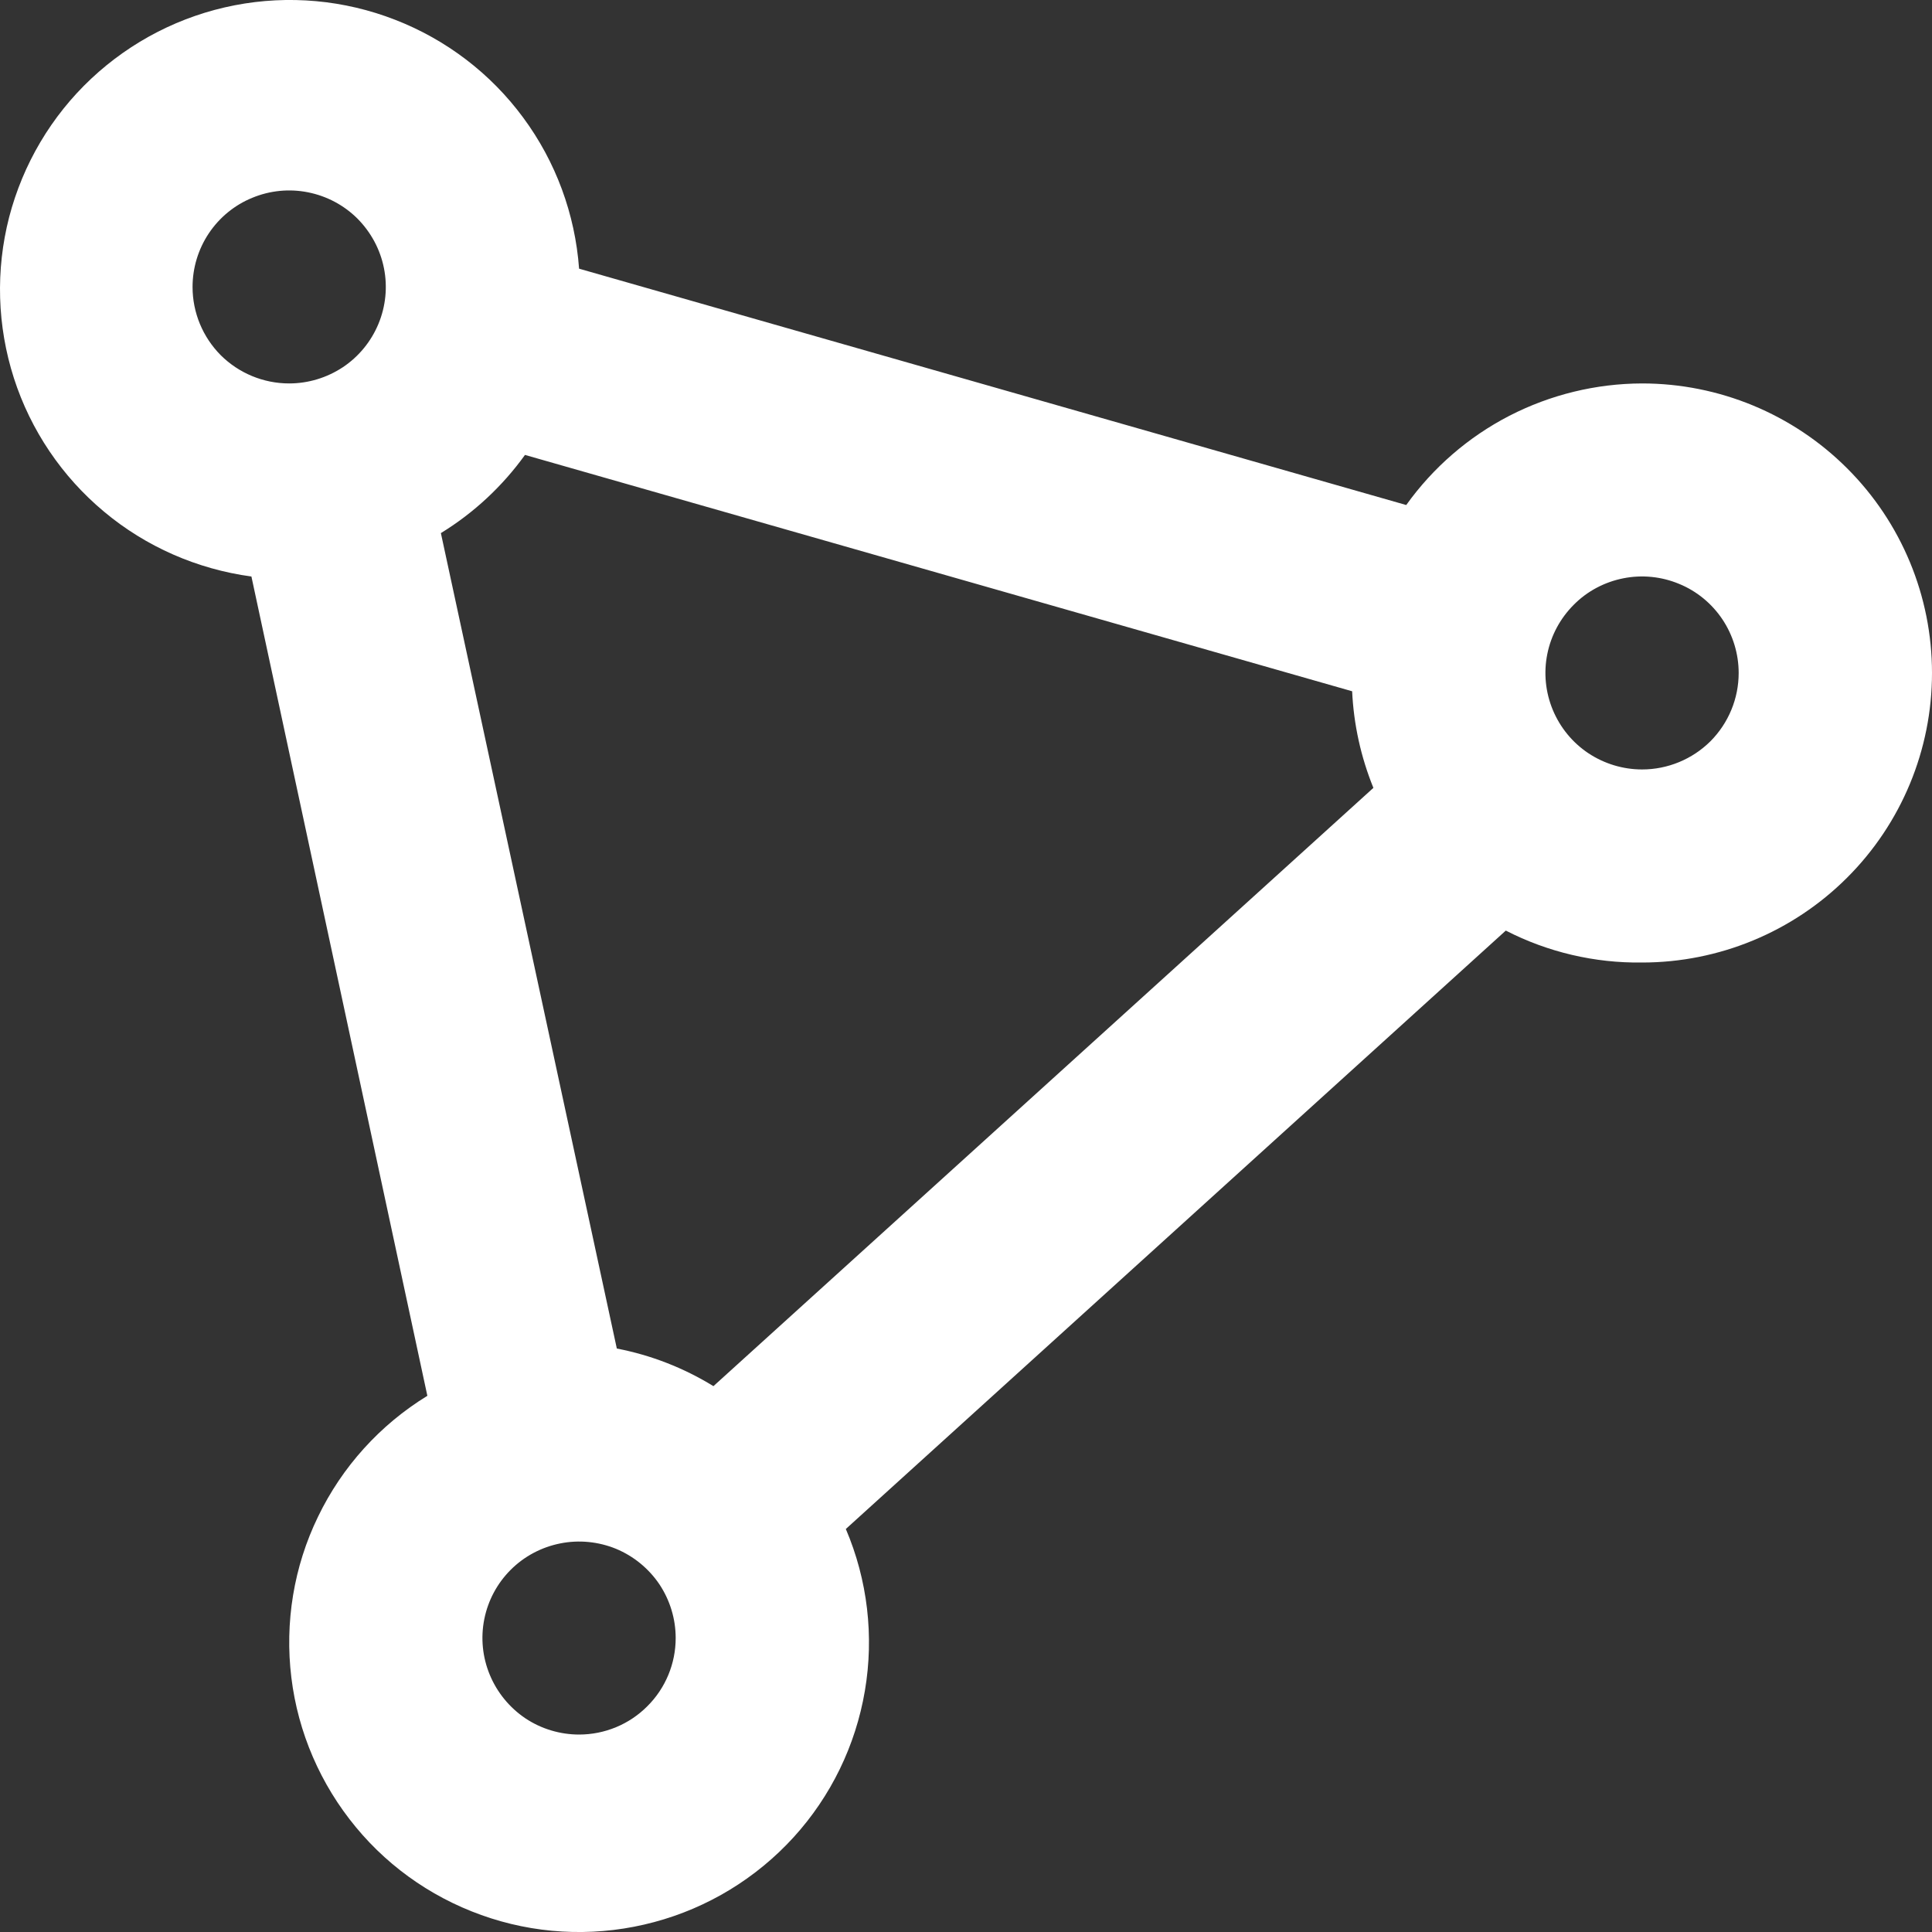 <svg width="15" height="15" viewBox="0 0 15 15" fill="none" xmlns="http://www.w3.org/2000/svg">
<rect x="0" y="0" width="15" height="15" fill="#333333" stroke="none"/>
<path d="M12.749 2.977C12.391 2.978 12.038 3.064 11.719 3.228C11.401 3.392 11.126 3.63 10.918 3.921L4.496 2.086C4.465 1.662 4.315 1.255 4.062 0.913C3.81 0.571 3.465 0.308 3.069 0.154C2.672 -0.001 2.24 -0.04 1.822 0.041C1.404 0.122 1.018 0.32 0.708 0.611C0.398 0.902 0.178 1.275 0.071 1.686C-0.035 2.098 -0.022 2.531 0.108 2.936C0.238 3.34 0.481 3.7 0.807 3.972C1.133 4.245 1.531 4.419 1.952 4.476L3.318 10.837C2.951 11.062 2.656 11.388 2.469 11.776C2.281 12.163 2.21 12.597 2.262 13.024C2.314 13.451 2.488 13.854 2.763 14.186C3.037 14.518 3.402 14.763 3.813 14.894C4.223 15.025 4.663 15.035 5.079 14.923C5.495 14.812 5.871 14.583 6.161 14.265C6.451 13.947 6.643 13.552 6.715 13.127C6.787 12.703 6.736 12.267 6.567 11.871L11.691 7.225C12.018 7.393 12.382 7.478 12.749 7.473C13.346 7.473 13.919 7.236 14.341 6.814C14.763 6.393 15 5.821 15 5.225C15 4.629 14.763 4.057 14.341 3.636C13.919 3.214 13.346 2.977 12.749 2.977ZM4.789 10.47L3.423 4.139C3.679 3.982 3.901 3.775 4.076 3.532L10.498 5.367C10.51 5.625 10.566 5.878 10.663 6.117L5.539 10.762C5.308 10.62 5.054 10.521 4.789 10.47ZM1.495 2.228C1.495 2.08 1.539 1.935 1.621 1.812C1.704 1.688 1.821 1.592 1.958 1.536C2.095 1.479 2.246 1.464 2.391 1.493C2.537 1.522 2.671 1.593 2.776 1.698C2.88 1.803 2.952 1.936 2.981 2.082C3.01 2.227 2.995 2.378 2.938 2.515C2.881 2.652 2.785 2.769 2.662 2.851C2.538 2.933 2.393 2.977 2.245 2.977C2.046 2.977 1.855 2.898 1.714 2.758C1.574 2.617 1.495 2.427 1.495 2.228ZM4.496 13.467C4.348 13.467 4.202 13.423 4.079 13.341C3.956 13.258 3.86 13.141 3.803 13.004C3.746 12.867 3.731 12.717 3.76 12.571C3.789 12.426 3.86 12.293 3.965 12.188C4.07 12.083 4.204 12.012 4.35 11.983C4.495 11.954 4.646 11.969 4.783 12.025C4.92 12.082 5.037 12.178 5.12 12.301C5.202 12.425 5.246 12.569 5.246 12.718C5.246 12.916 5.167 13.107 5.026 13.247C4.886 13.388 4.695 13.467 4.496 13.467ZM12.749 5.974C12.601 5.974 12.456 5.93 12.332 5.848C12.209 5.766 12.113 5.649 12.056 5.512C11.999 5.375 11.984 5.224 12.013 5.079C12.042 4.933 12.114 4.8 12.219 4.695C12.323 4.59 12.457 4.519 12.603 4.49C12.748 4.461 12.899 4.476 13.036 4.533C13.173 4.589 13.29 4.685 13.373 4.809C13.455 4.932 13.499 5.077 13.499 5.225C13.499 5.424 13.42 5.614 13.28 5.755C13.139 5.895 12.948 5.974 12.749 5.974Z" fill="white"/>
</svg>
